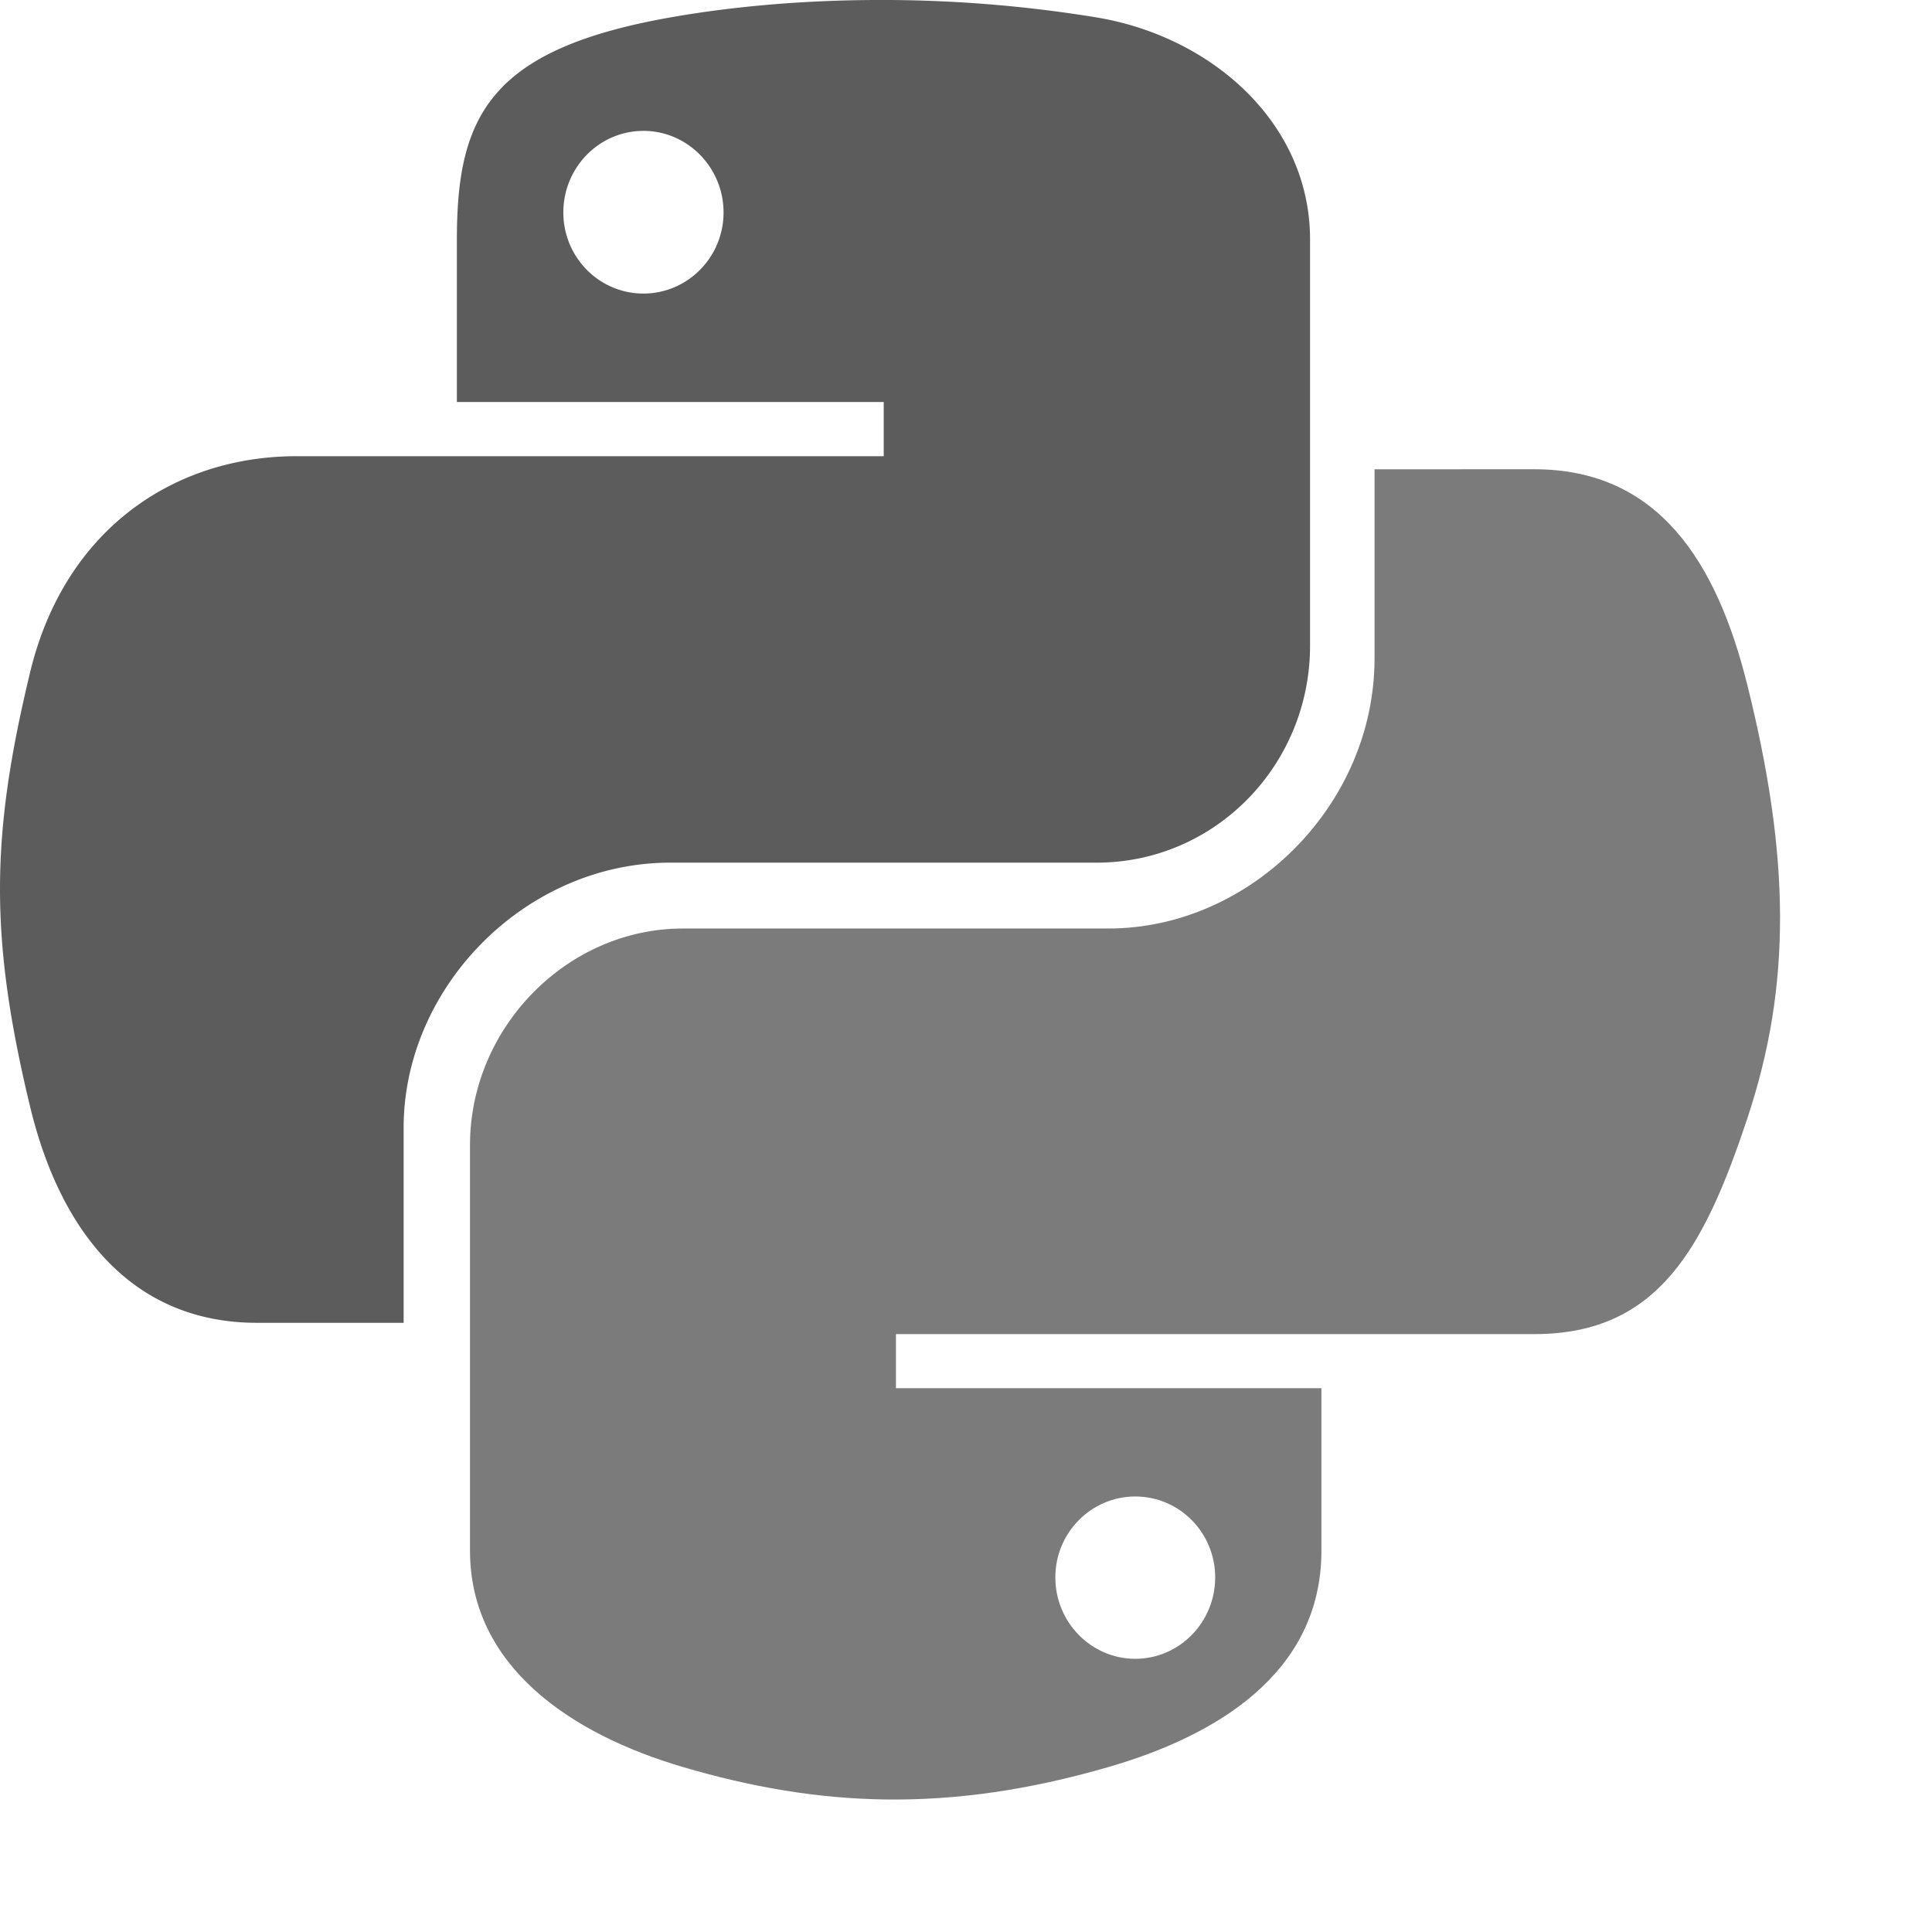 <svg xmlns="http://www.w3.org/2000/svg" width="89" height="89" viewBox="0 0 89 89" fill="none"><path d="M40.274 0c-3.361.016-6.571.303-9.396.803-8.32 1.47-9.831 4.547-9.831 10.22v7.495H40.71v2.497H13.667c-5.714 0-10.718 3.435-12.283 9.97-1.805 7.489-1.885 12.163 0 19.983 1.398 5.821 4.736 9.969 10.45 9.969h6.76v-8.984c0-6.49 5.616-12.214 12.284-12.214h19.64c5.467 0 9.831-4.502 9.831-9.992V11.024c0-5.329-4.495-9.332-9.83-10.221A61.3 61.3 0 0 0 40.273 0M29.641 6.029c2.03 0 3.69 1.686 3.69 3.758 0 2.066-1.66 3.736-3.69 3.736-2.038 0-3.69-1.67-3.69-3.736 0-2.072 1.651-3.758 3.69-3.758" fill="#5C5C5C"/><path d="M63.32 21.618v8.714c0 6.755-5.727 12.441-12.258 12.441h-19.6c-5.369 0-9.811 4.595-9.811 9.972V71.43c0 5.318 4.624 8.446 9.81 9.971 6.212 1.827 12.169 2.157 19.6 0 4.941-1.43 9.812-4.308 9.812-9.971v-7.48h-19.6v-2.493h29.412c5.703 0 7.828-3.977 9.811-9.948 2.049-6.147 1.962-12.058 0-19.943-1.41-5.677-4.101-9.949-9.811-9.949zM52.297 68.937c2.034 0 3.682 1.667 3.682 3.728 0 2.068-1.648 3.75-3.682 3.75-2.027 0-3.682-1.682-3.682-3.75 0-2.061 1.655-3.728 3.682-3.728" fill="#7B7B7B"/></svg>